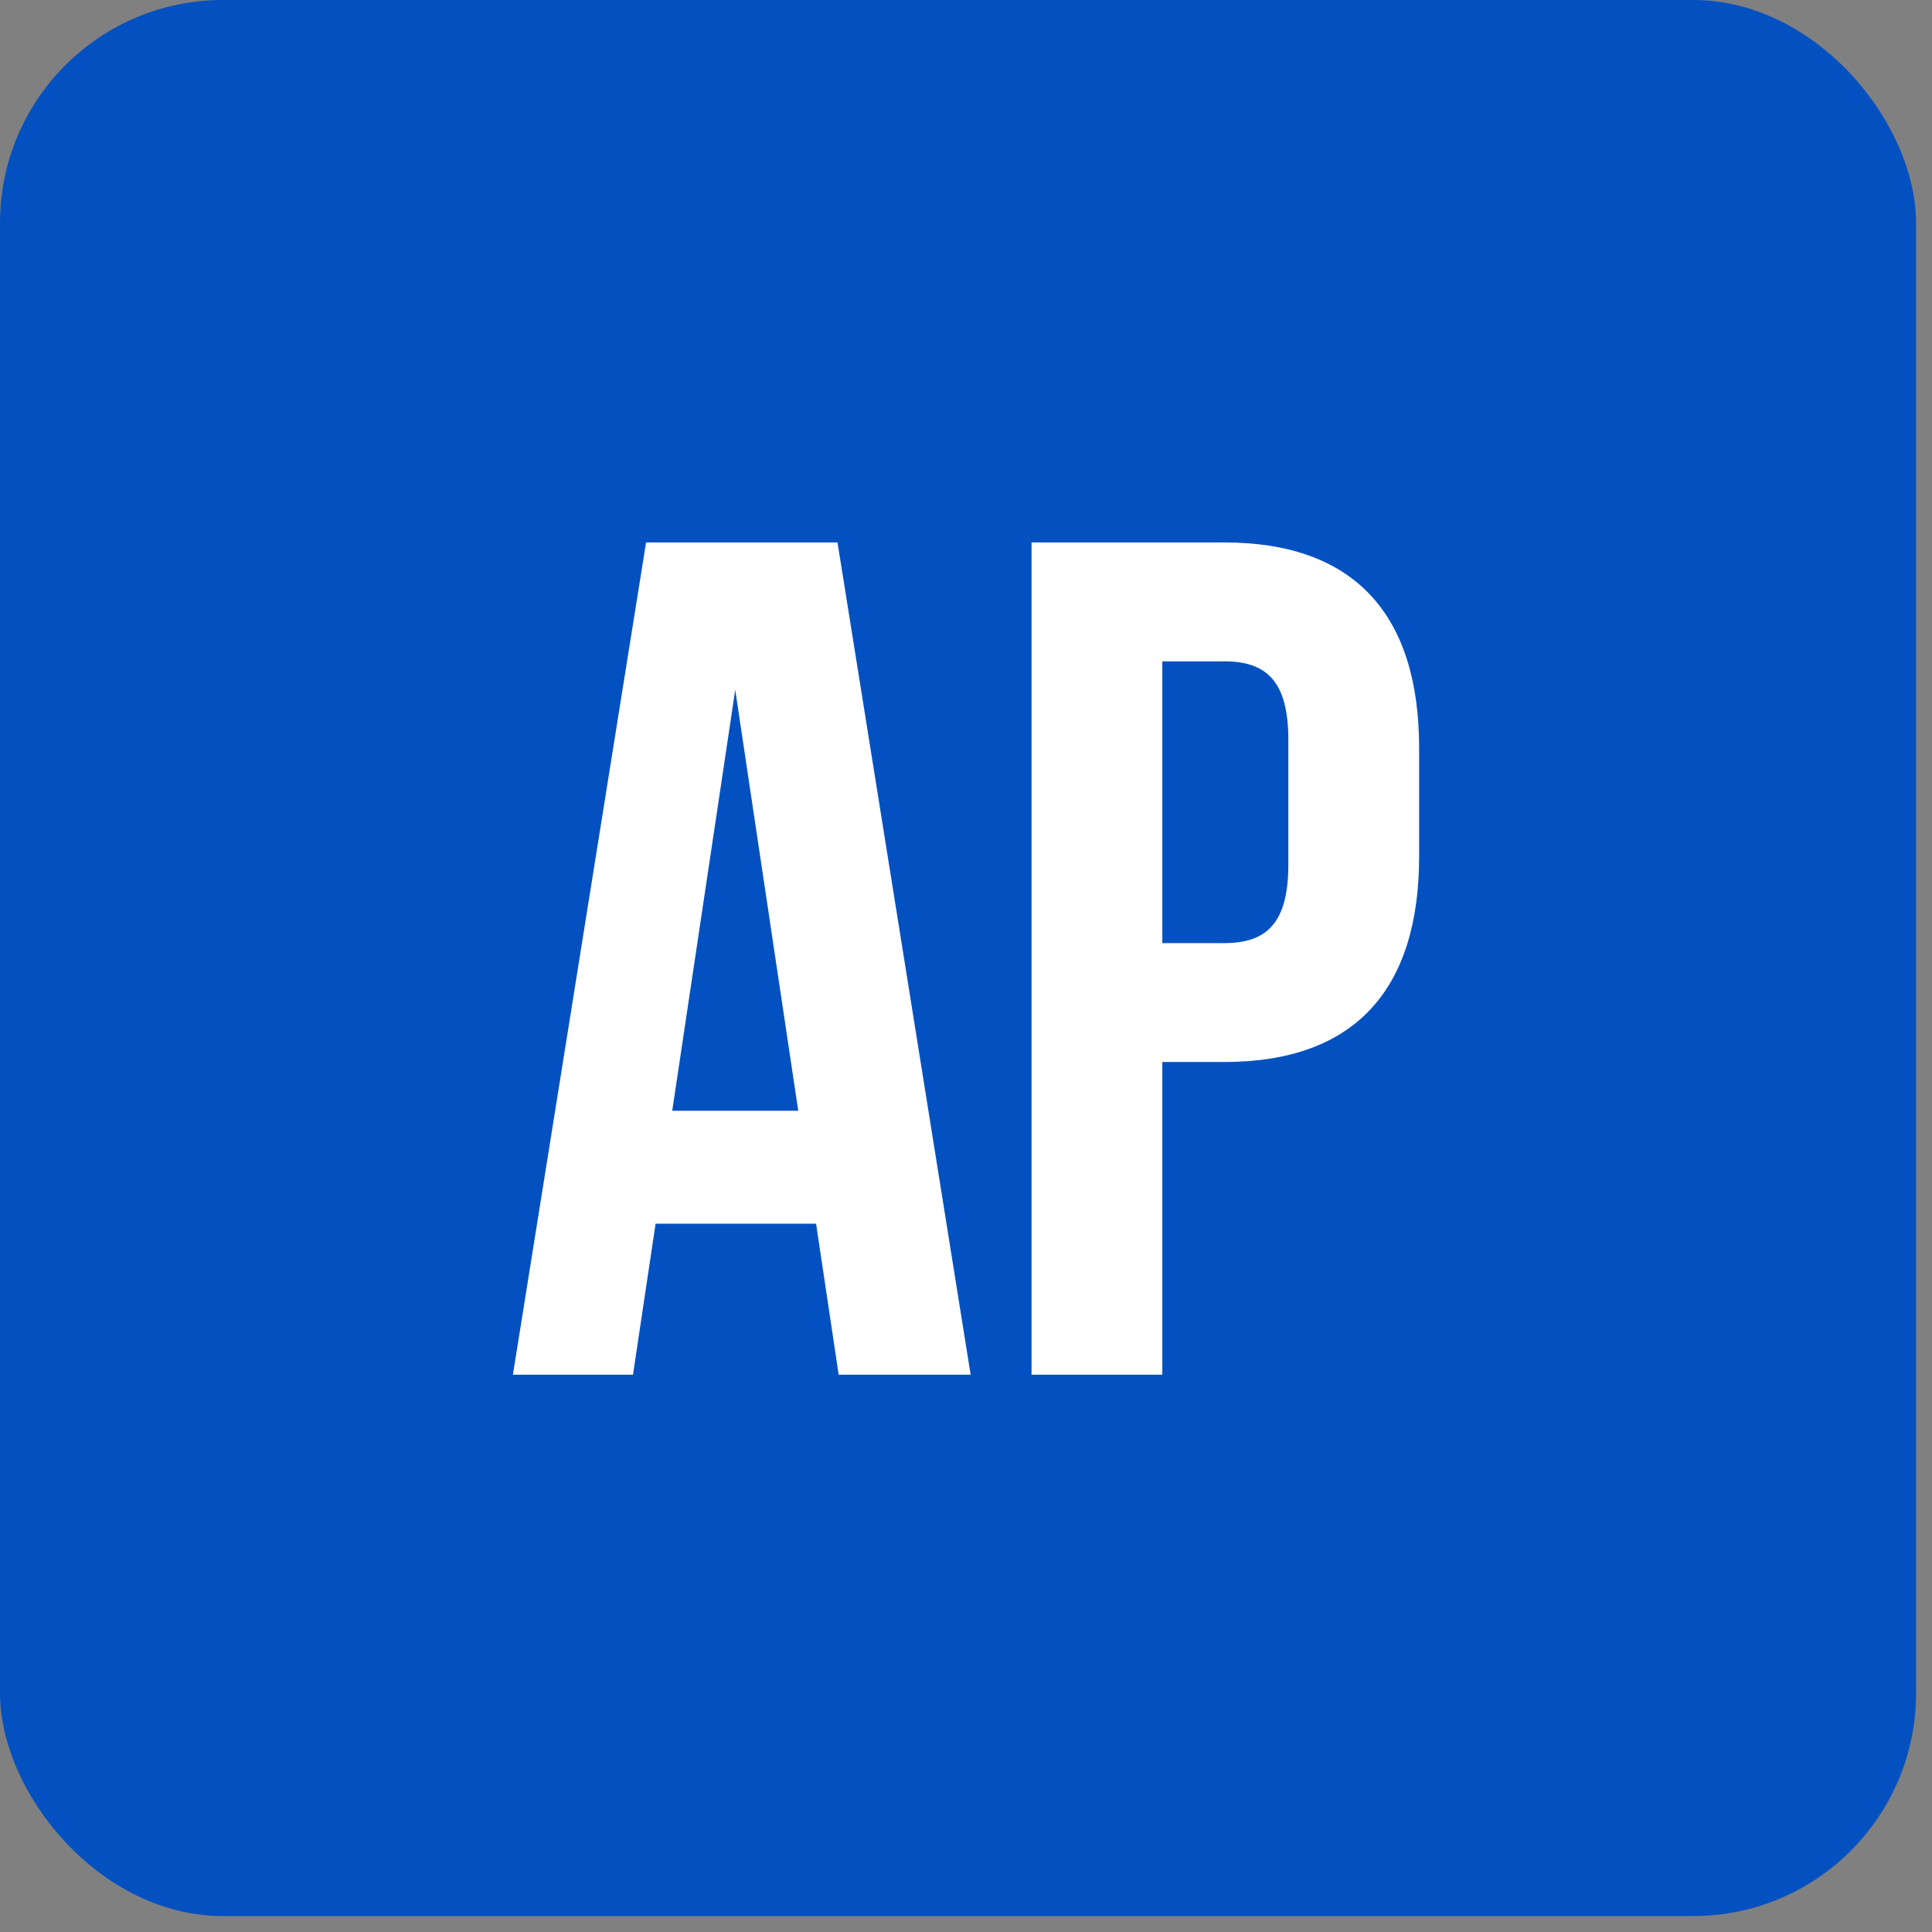 <?xml version="1.0" encoding="UTF-8"?> <svg xmlns="http://www.w3.org/2000/svg" width="52" height="52" viewBox="0 0 52 52" fill="none"><rect x="0" y="0" width="52" height="52" fill="#808080" stroke="none"/><rect width="51.571" height="51.571" rx="6" fill="#0351C1"></rect><path d="M22.541 14.6L26.125 37H22.573L21.965 32.936H17.645L17.037 37H13.805L17.389 14.6H22.541ZM19.789 18.568L18.093 29.896H21.485L19.789 18.568ZM32.948 14.6C36.468 14.6 38.196 16.552 38.196 20.136V23.048C38.196 26.632 36.468 28.584 32.948 28.584H31.284V37H27.764V14.6H32.948ZM32.948 17.8H31.284V25.384H32.948C34.068 25.384 34.676 24.872 34.676 23.272V19.912C34.676 18.312 34.068 17.8 32.948 17.8Z" fill="white"></path></svg> 